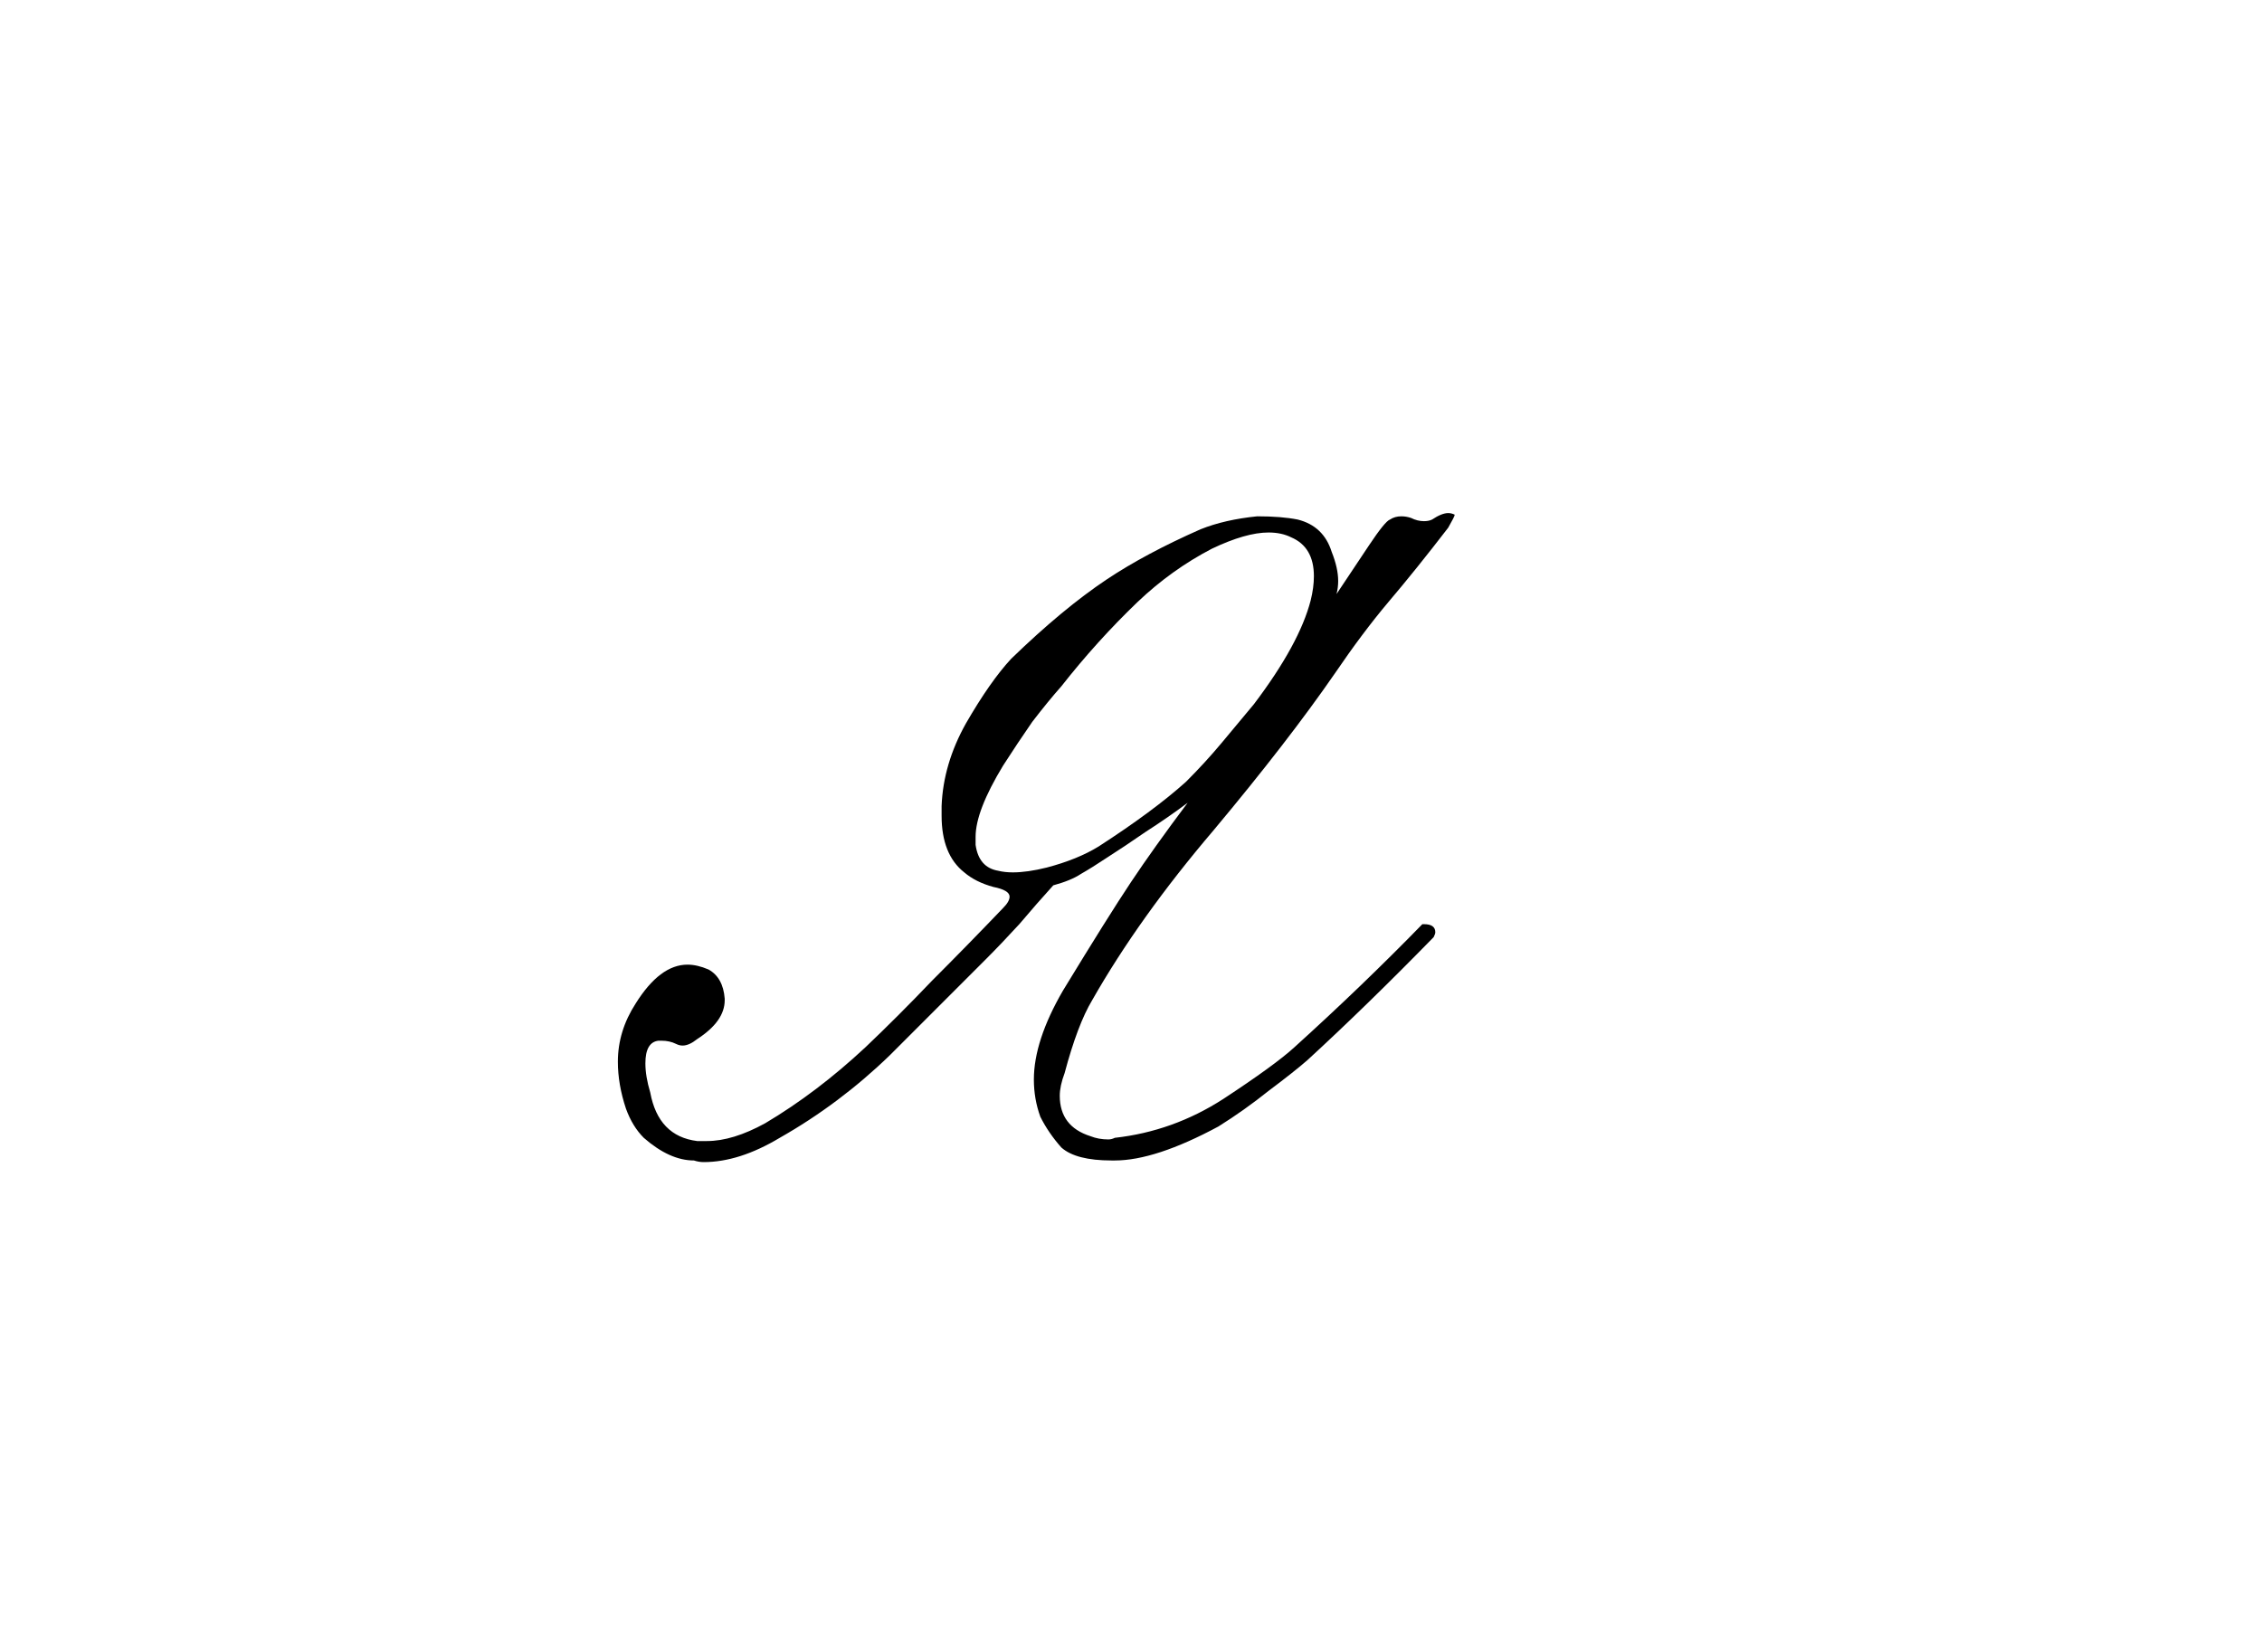 <?xml version="1.0" encoding="UTF-8"?>
<svg xmlns="http://www.w3.org/2000/svg" width="879" height="642" viewBox="0 0 879 642" fill="none">
  <path d="M540.136 201.914C541.394 201.076 542.862 200.656 544.539 200.656C545.797 200.656 547.055 200.866 548.313 201.285C549.99 202.124 551.668 202.543 553.345 202.543C554.603 202.543 555.651 202.334 556.49 201.914C559.006 200.237 561.103 199.398 562.78 199.398C563.619 199.398 564.458 199.608 565.296 200.027C565.296 200.447 564.457 202.124 562.78 205.059C554.393 215.962 546.636 225.607 539.507 233.994C532.798 241.961 525.879 251.186 518.75 261.67C506.589 279.282 490.864 299.62 471.575 322.683C452.285 345.327 436.56 367.342 424.399 388.728C420.625 395.018 417.061 404.453 413.706 417.033C412.448 420.388 411.819 423.323 411.819 425.839C411.819 433.807 415.803 439.049 423.77 441.565C425.867 442.403 428.174 442.823 430.69 442.823C431.528 442.823 432.367 442.613 433.206 442.194C448.302 440.516 462.349 435.484 475.349 427.098C488.767 418.291 497.993 411.582 503.025 406.969C520.637 391.035 537.201 375.1 552.716 359.165C553.135 359.165 553.345 359.165 553.345 359.165C556.28 359.165 557.748 360.213 557.748 362.31C557.748 362.73 557.538 363.358 557.119 364.197C539.926 381.809 523.572 397.744 508.057 412.001C504.702 414.937 499.67 418.92 492.961 423.953C486.671 428.985 480.171 433.597 473.462 437.791C457.108 446.597 443.689 451 433.206 451C432.786 451 432.367 451 431.948 451C422.722 451 416.222 449.322 412.448 445.968C409.094 442.194 406.368 438.21 404.271 434.017C402.594 429.404 401.755 424.581 401.755 419.549C401.755 409.485 405.529 397.954 413.077 384.954C424.819 365.665 433.625 351.617 439.496 342.811C445.366 334.005 452.705 323.731 461.511 311.99C456.479 315.764 451.027 319.538 445.157 323.312C439.705 327.086 434.673 330.441 430.061 333.376C426.286 335.892 422.932 337.989 419.996 339.666C417.48 341.343 413.916 342.811 409.303 344.069C405.11 348.682 400.707 353.714 396.094 359.165C391.482 364.197 387.079 368.81 382.885 373.003C371.144 384.745 358.773 397.115 345.774 410.114C332.775 422.694 318.517 433.388 303.002 442.194C292.518 448.484 282.664 451.629 273.439 451.629C272.181 451.629 270.923 451.419 269.665 451C263.375 451 256.875 448.064 250.166 442.194C247.23 439.258 244.924 435.484 243.247 430.872C241.15 424.582 240.102 418.501 240.102 412.63C240.102 404.663 242.408 397.115 247.021 389.986C253.311 379.922 260.02 374.89 267.149 374.89C269.665 374.89 272.39 375.519 275.326 376.777C279.1 378.874 281.196 382.648 281.616 388.099C281.616 388.099 281.616 388.309 281.616 388.728C281.616 394.18 278.051 399.212 270.923 403.824C268.826 405.502 266.939 406.34 265.262 406.34C264.423 406.34 263.584 406.131 262.746 405.711C261.068 404.873 259.181 404.453 257.085 404.453C256.665 404.453 256.246 404.453 255.827 404.453C252.472 404.873 250.795 407.808 250.795 413.259C250.795 416.614 251.424 420.388 252.682 424.582C254.778 435.904 260.859 442.194 270.923 443.452C272.181 443.452 273.439 443.452 274.697 443.452C281.406 443.452 288.954 441.145 297.341 436.533C310.76 428.565 323.759 418.711 336.339 406.969C344.726 399.002 353.322 390.406 362.128 381.18C371.354 371.955 380.579 362.52 389.804 352.875C391.482 351.198 392.32 349.73 392.32 348.472C392.32 346.795 390.224 345.537 386.03 344.698C381.418 343.44 377.644 341.553 374.708 339.037C368.838 334.424 365.902 327.086 365.902 317.022C365.902 315.764 365.902 314.506 365.902 313.248C366.322 302.345 369.467 291.652 375.337 281.169C381.627 270.266 387.498 261.879 392.949 256.009C406.368 243.009 418.738 232.736 430.061 225.188C440.125 218.478 452.285 211.978 466.543 205.688C472.833 203.172 480.171 201.495 488.558 200.656C494.848 200.656 500.09 201.076 504.283 201.914C510.992 203.592 515.395 207.785 517.492 214.495C519.169 218.688 520.008 222.462 520.008 225.817C520.008 227.494 519.798 229.171 519.379 230.849C523.572 224.558 527.766 218.268 531.959 211.978C536.152 205.688 538.878 202.334 540.136 201.914ZM487.3 273.621C499.041 258.105 506.38 244.687 509.315 233.365C510.154 230.01 510.573 226.865 510.573 223.929C510.573 216.381 507.638 211.349 501.767 208.833C499.251 207.575 496.316 206.946 492.961 206.946C487.09 206.946 479.752 209.043 470.946 213.236C460.462 218.688 450.818 225.607 442.012 233.994C431.528 244.058 421.674 254.96 412.448 266.702C409.094 270.476 405.32 275.088 401.126 280.54C397.352 285.991 393.578 291.652 389.804 297.523C382.676 309.264 379.111 318.49 379.111 325.199C379.111 326.457 379.111 327.505 379.111 328.344C379.95 334.215 382.885 337.569 387.917 338.408C389.595 338.827 391.482 339.037 393.578 339.037C397.352 339.037 401.755 338.408 406.787 337.15C414.755 335.053 421.464 332.328 426.915 328.973C441.173 319.748 452.495 311.361 460.882 303.813C465.914 298.781 470.526 293.749 474.72 288.717C478.913 283.685 483.106 278.653 487.3 273.621Z" fill="black"></path>
</svg>
